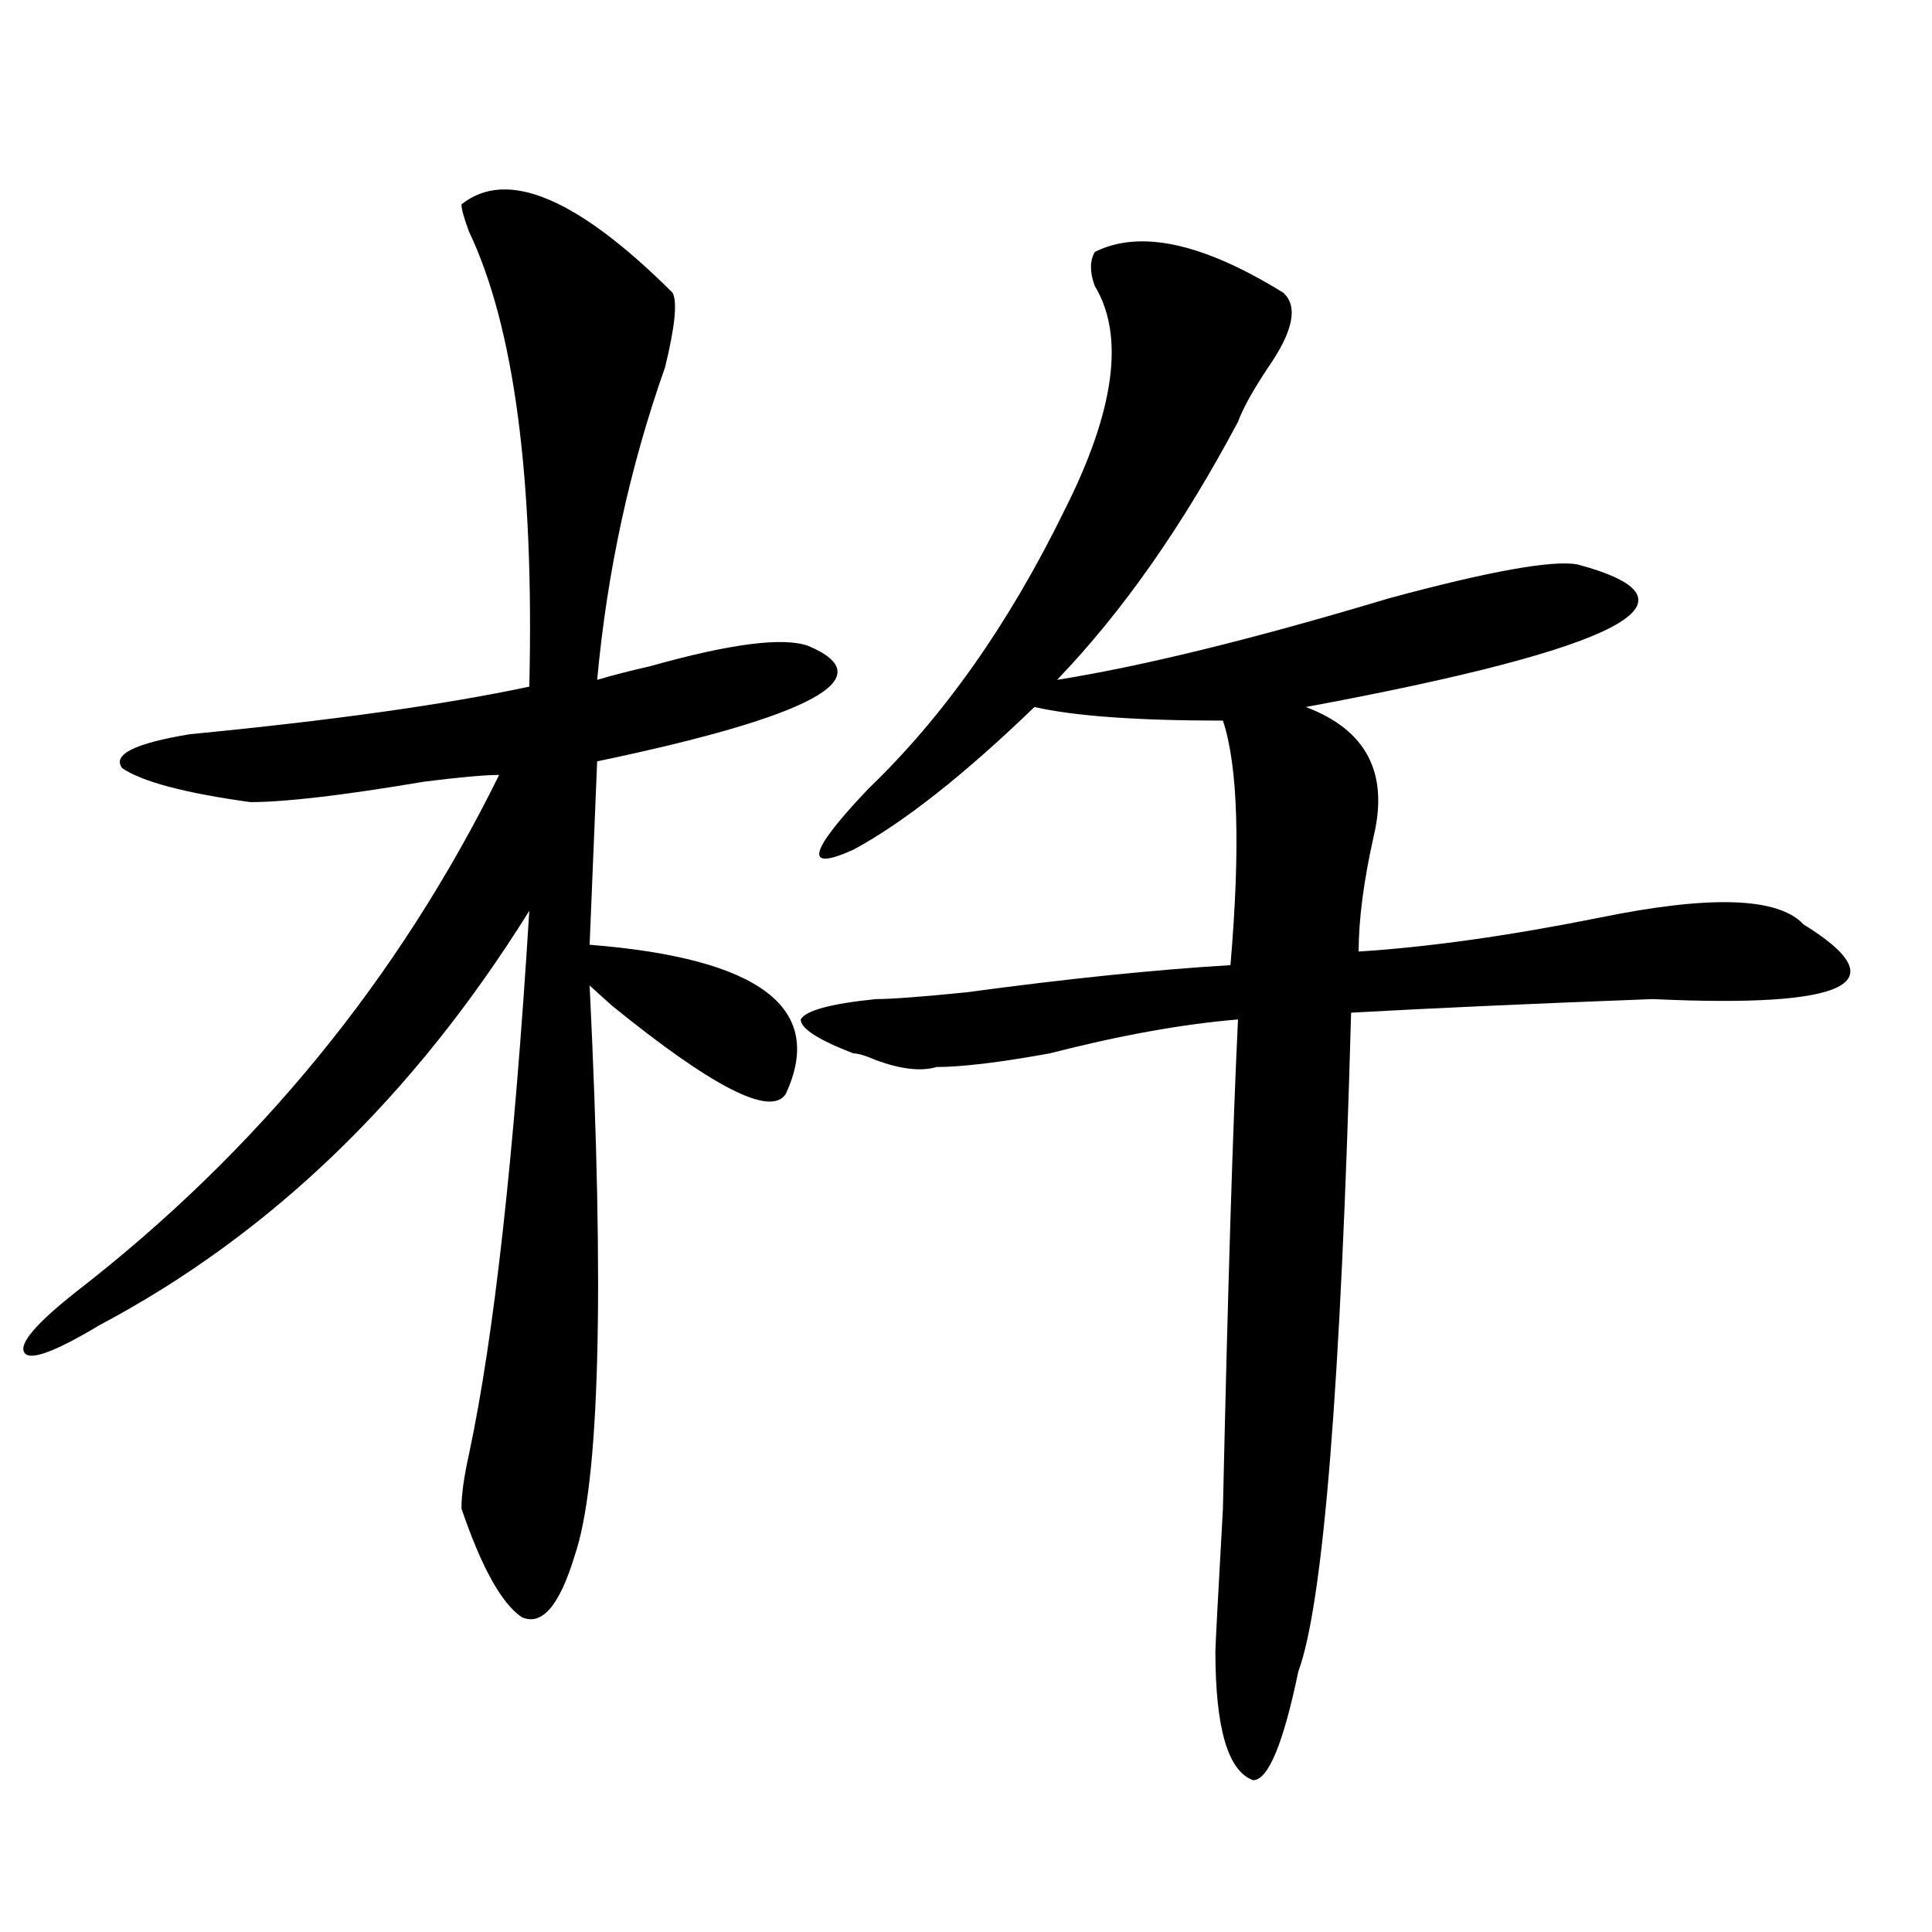<?xml version="1.0" encoding="utf-8"?>
<!-- Generator: Adobe Illustrator 16.0.0, SVG Export Plug-In . SVG Version: 6.00 Build 0)  -->
<!DOCTYPE svg PUBLIC "-//W3C//DTD SVG 1.1//EN" "http://www.w3.org/Graphics/SVG/1.1/DTD/svg11.dtd">
<svg version="1.1" id="图层_1" xmlns="http://www.w3.org/2000/svg" xmlns:xlink="http://www.w3.org/1999/xlink" x="0px" y="0px"
	 width="1000px" height="1000px" viewBox="0 0 1000 1000" enable-background="new 0 0 1000 1000" xml:space="preserve">
<path d="M238.848,105.797c23.414-18.732,59.815-3.516,109.266,45.703c2.561,4.724,1.28,17.578-3.902,38.672
	c-18.231,51.581-29.938,105.469-35.121,161.719c7.805-2.308,16.89-4.669,27.316-7.031c41.584-11.7,68.9-15.216,81.949-10.547
	c39.023,16.425,2.561,36.364-109.266,59.766L305.188,489c88.412,7.031,122.253,32.849,101.461,77.344
	c-7.805,11.755-37.743-3.516-89.754-45.703c-5.244-4.669-9.146-8.185-11.707-10.547c7.805,159.411,5.183,257.849-7.805,295.313
	c-7.805,25.763-16.951,36.31-27.316,31.641c-10.427-7.031-20.854-25.763-31.219-56.25c0-7.031,1.28-16.37,3.902-28.125
	c12.987-60.919,23.414-154.688,31.219-281.25c-59.877,96.13-134.021,167.597-222.434,214.453
	c-23.414,14.063-36.463,18.786-39.023,14.063c-2.622-4.669,6.463-15.216,27.316-31.641
	c93.656-72.62,166.459-161.719,218.531-267.188c-7.805,0-20.854,1.208-39.023,3.516c-41.646,7.031-71.584,10.547-89.754,10.547
	c-33.841-4.669-55.975-10.547-66.34-17.578c-5.244-7.031,6.463-12.854,35.121-17.578c72.803-7.031,131.338-15.216,175.605-24.609
	c2.561-107.776-7.805-186.328-31.219-235.547C240.128,112.828,238.848,108.159,238.848,105.797z M566.645,130.406
	c23.414-11.701,55.913-4.669,97.559,21.094c7.805,7.031,5.183,19.94-7.805,38.672c-7.805,11.755-13.049,21.094-15.609,28.125
	c-28.658,53.942-59.877,98.438-93.656,133.594c44.206-7.031,101.461-21.094,171.703-42.188
	c52.011-14.063,84.51-19.886,97.559-17.578c70.242,18.786,23.414,43.396-140.484,73.828c31.219,11.755,42.926,34.003,35.121,66.797
	c-5.244,23.456-7.805,43.396-7.805,59.766c36.401-2.308,78.047-8.185,124.875-17.578c57.193-11.7,92.314-10.547,105.363,3.516
	c49.389,30.487,23.414,43.396-78.047,38.672c-62.438,2.362-114.51,4.724-156.094,7.031
	c-5.244,192.206-14.329,305.859-27.316,341.016c-7.805,37.463-15.609,56.25-23.414,56.25c-13.049-4.725-19.512-26.972-19.512-66.797
	c0-2.362,1.28-26.972,3.902-73.828c2.561-114.808,5.183-199.183,7.805-253.125c-28.658,2.362-61.157,8.239-97.559,17.578
	c-26.036,4.724-45.548,7.031-58.535,7.031c-7.805,2.362-18.231,1.208-31.219-3.516c-5.244-2.308-9.146-3.516-11.707-3.516
	c-18.231-7.031-27.316-12.854-27.316-17.578c2.561-4.669,15.609-8.185,39.023-10.547c7.805,0,23.414-1.153,46.828-3.516
	c52.011-7.031,97.559-11.7,136.582-14.063c5.183-60.919,3.902-103.106-3.902-126.563c-44.268,0-76.767-2.308-97.559-7.031
	c-36.463,35.156-67.682,59.766-93.656,73.828c-26.036,11.755-23.414,1.208,7.805-31.641
	c39.023-37.464,72.803-85.528,101.461-144.141c25.975-51.526,31.219-90.198,15.609-116.016
	C564.022,140.953,564.022,135.13,566.645,130.406z"/>
</svg>
